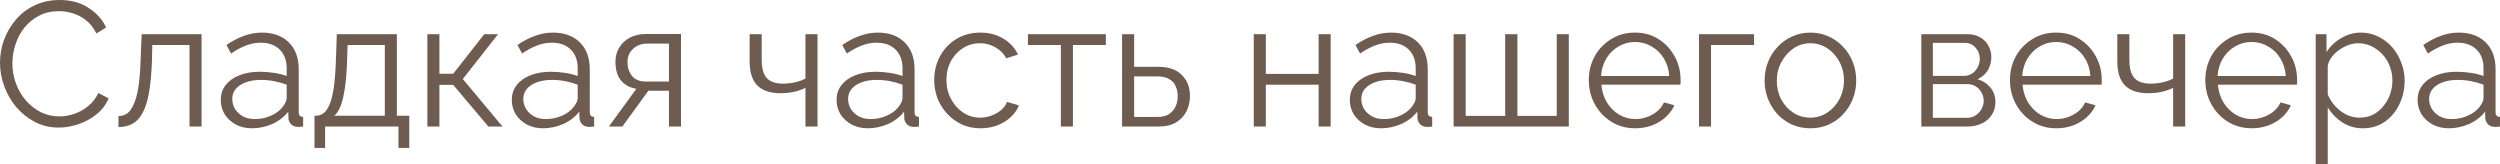 <?xml version="1.0" encoding="UTF-8"?> <svg xmlns="http://www.w3.org/2000/svg" viewBox="0 0 169.312 11.124" fill="none"><path d="M0 4.248C0 3.728 0.088 3.22 0.264 2.724C0.448 2.22 0.712 1.764 1.056 1.356C1.4 0.94 1.824 0.612 2.328 0.372C2.832 0.124 3.404 0 4.044 0C4.804 0 5.452 0.176 5.988 0.528C6.532 0.872 6.932 1.316 7.188 1.86L6.528 2.268C6.344 1.892 6.112 1.596 5.832 1.38C5.552 1.156 5.252 0.996 4.932 0.9C4.62 0.804 4.308 0.756 3.996 0.756C3.484 0.756 3.032 0.86 2.64 1.068C2.248 1.268 1.916 1.54 1.644 1.884C1.38 2.22 1.18 2.6 1.044 3.024C0.908 3.44 0.84 3.864 0.84 4.296C0.84 4.768 0.92 5.22 1.08 5.652C1.24 6.084 1.464 6.468 1.752 6.804C2.04 7.132 2.376 7.396 2.76 7.596C3.152 7.788 3.576 7.884 4.032 7.884C4.352 7.884 4.68 7.828 5.016 7.716C5.352 7.604 5.664 7.432 5.952 7.2C6.248 6.968 6.484 6.668 6.66 6.3L7.356 6.66C7.18 7.084 6.908 7.444 6.54 7.74C6.172 8.036 5.76 8.26 5.304 8.412C4.856 8.564 4.416 8.64 3.984 8.64C3.4 8.64 2.864 8.516 2.376 8.268C1.888 8.012 1.464 7.676 1.104 7.26C0.752 6.836 0.48 6.364 0.288 5.844C0.096 5.316 0 4.784 0 4.248Z" fill="#6E5C51"></path><path d="M8.023 8.604V7.86C8.239 7.86 8.431 7.804 8.599 7.692C8.767 7.572 8.915 7.372 9.043 7.092C9.179 6.812 9.287 6.428 9.367 5.94C9.447 5.444 9.499 4.816 9.523 4.056L9.595 2.316H13.651V8.568H12.835V3.048H10.315L10.291 4.128C10.259 4.992 10.191 5.716 10.087 6.3C9.983 6.876 9.835 7.332 9.643 7.668C9.459 8.004 9.231 8.244 8.959 8.388C8.687 8.532 8.375 8.604 8.023 8.604Z" fill="#6E5C51"></path><path d="M14.951 6.768C14.951 6.376 15.063 6.04 15.287 5.76C15.511 5.472 15.819 5.252 16.211 5.1C16.611 4.94 17.071 4.86 17.591 4.86C17.895 4.86 18.211 4.884 18.539 4.932C18.867 4.98 19.159 5.052 19.415 5.148V4.62C19.415 4.092 19.259 3.672 18.947 3.36C18.635 3.048 18.203 2.892 17.651 2.892C17.315 2.892 16.983 2.956 16.655 3.084C16.335 3.204 15.999 3.384 15.647 3.624L15.335 3.048C15.743 2.768 16.143 2.56 16.535 2.424C16.927 2.28 17.327 2.208 17.735 2.208C18.503 2.208 19.111 2.428 19.559 2.868C20.007 3.308 20.231 3.916 20.231 4.692V7.584C20.231 7.696 20.255 7.78 20.303 7.836C20.351 7.884 20.427 7.912 20.531 7.92V8.568C20.443 8.576 20.367 8.584 20.303 8.592C20.239 8.6 20.191 8.6 20.159 8.592C19.959 8.584 19.807 8.52 19.703 8.4C19.599 8.28 19.543 8.152 19.535 8.016L19.523 7.56C19.243 7.92 18.879 8.2 18.431 8.4C17.983 8.592 17.527 8.688 17.063 8.688C16.663 8.688 16.299 8.604 15.971 8.436C15.651 8.26 15.399 8.028 15.215 7.74C15.039 7.444 14.951 7.12 14.951 6.768ZM19.139 7.248C19.227 7.136 19.295 7.028 19.343 6.924C19.391 6.82 19.415 6.728 19.415 6.648V5.736C19.143 5.632 18.859 5.552 18.563 5.496C18.275 5.44 17.983 5.412 17.687 5.412C17.103 5.412 16.631 5.528 16.271 5.76C15.911 5.992 15.731 6.308 15.731 6.708C15.731 6.94 15.791 7.16 15.911 7.368C16.031 7.568 16.207 7.736 16.439 7.872C16.671 8 16.943 8.064 17.255 8.064C17.647 8.064 18.011 7.988 18.347 7.836C18.691 7.684 18.955 7.488 19.139 7.248Z" fill="#6E5C51"></path><path d="M21.298 10.02V7.836H21.406C21.59 7.836 21.758 7.78 21.91 7.668C22.062 7.556 22.198 7.36 22.318 7.08C22.438 6.8 22.534 6.416 22.606 5.928C22.678 5.432 22.726 4.808 22.75 4.056L22.81 2.316H26.878V7.836H27.718V10.02H26.986V8.568H22.018V10.02H21.298ZM22.642 7.836H26.062V3.048H23.542L23.506 4.128C23.482 4.872 23.43 5.496 23.35 6C23.278 6.496 23.182 6.892 23.062 7.188C22.95 7.476 22.81 7.692 22.642 7.836Z" fill="#6E5C51"></path><path d="M28.943 8.568V2.316H29.759V4.992H30.695L32.795 2.316H33.731L31.343 5.352L34.031 8.568H33.071L30.695 5.748H29.759V8.568H28.943Z" fill="#6E5C51"></path><path d="M34.662 6.768C34.662 6.376 34.773 6.04 34.997 5.76C35.221 5.472 35.53 5.252 35.921 5.1C36.322 4.94 36.782 4.86 37.301 4.86C37.606 4.86 37.922 4.884 38.25 4.932C38.578 4.98 38.869 5.052 39.125 5.148V4.62C39.125 4.092 38.97 3.672 38.657 3.36C38.346 3.048 37.914 2.892 37.362 2.892C37.025 2.892 36.694 2.956 36.365 3.084C36.046 3.204 35.709 3.384 35.358 3.624L35.045 3.048C35.453 2.768 35.854 2.56 36.246 2.424C36.637 2.28 37.037 2.208 37.446 2.208C38.213 2.208 38.822 2.428 39.27 2.868C39.718 3.308 39.942 3.916 39.942 4.692V7.584C39.942 7.696 39.965 7.78 40.013 7.836C40.062 7.884 40.138 7.912 40.241 7.92V8.568C40.154 8.576 40.078 8.584 40.013 8.592C39.95 8.6 39.902 8.6 39.87 8.592C39.67 8.584 39.517 8.52 39.414 8.4C39.309 8.28 39.254 8.152 39.246 8.016L39.234 7.56C38.954 7.92 38.59 8.2 38.142 8.4C37.694 8.592 37.238 8.688 36.774 8.688C36.373 8.688 36.01 8.604 35.681 8.436C35.362 8.26 35.11 8.028 34.926 7.74C34.75 7.444 34.662 7.12 34.662 6.768ZM38.849 7.248C38.938 7.136 39.006 7.028 39.054 6.924C39.101 6.82 39.125 6.728 39.125 6.648V5.736C38.853 5.632 38.57 5.552 38.274 5.496C37.985 5.44 37.694 5.412 37.398 5.412C36.813 5.412 36.342 5.528 35.982 5.76C35.622 5.992 35.442 6.308 35.442 6.708C35.442 6.94 35.501 7.16 35.622 7.368C35.741 7.568 35.917 7.736 36.149 7.872C36.381 8 36.653 8.064 36.966 8.064C37.358 8.064 37.721 7.988 38.058 7.836C38.401 7.684 38.665 7.488 38.849 7.248Z" fill="#6E5C51"></path><path d="M41.237 8.568L43.097 6.012C42.672 5.948 42.329 5.764 42.065 5.46C41.809 5.148 41.681 4.724 41.681 4.188C41.681 3.828 41.764 3.508 41.933 3.228C42.101 2.948 42.337 2.724 42.641 2.556C42.953 2.388 43.317 2.304 43.733 2.304H46.121V8.568H45.305V6.144H43.913L42.149 8.568H41.237ZM43.721 5.52H45.305V2.952H43.865C43.449 2.952 43.117 3.072 42.869 3.312C42.621 3.544 42.497 3.84 42.497 4.2C42.497 4.568 42.597 4.88 42.797 5.136C43.005 5.392 43.313 5.52 43.721 5.52Z" fill="#6E5C51"></path><path d="M54.55 8.568V5.952C54.294 6.072 54.026 6.164 53.746 6.228C53.466 6.284 53.166 6.312 52.846 6.312C52.158 6.312 51.638 6.136 51.286 5.784C50.942 5.432 50.77 4.892 50.77 4.164V2.316H51.586V4.056C51.586 4.616 51.698 5.024 51.922 5.28C52.154 5.536 52.522 5.664 53.026 5.664C53.306 5.664 53.586 5.632 53.866 5.568C54.146 5.504 54.374 5.42 54.55 5.316V2.316H55.366V8.568H54.55Z" fill="#6E5C51"></path><path d="M56.658 6.768C56.658 6.376 56.77 6.04 56.994 5.76C57.218 5.472 57.526 5.252 57.918 5.1C58.318 4.94 58.778 4.86 59.298 4.86C59.602 4.86 59.918 4.884 60.246 4.932C60.574 4.98 60.866 5.052 61.122 5.148V4.62C61.122 4.092 60.966 3.672 60.654 3.36C60.342 3.048 59.91 2.892 59.358 2.892C59.022 2.892 58.69 2.956 58.362 3.084C58.042 3.204 57.706 3.384 57.354 3.624L57.042 3.048C57.45 2.768 57.85 2.56 58.242 2.424C58.634 2.28 59.034 2.208 59.442 2.208C60.21 2.208 60.818 2.428 61.266 2.868C61.714 3.308 61.938 3.916 61.938 4.692V7.584C61.938 7.696 61.962 7.78 62.01 7.836C62.058 7.884 62.134 7.912 62.238 7.92V8.568C62.15 8.576 62.074 8.584 62.01 8.592C61.946 8.6 61.898 8.6 61.866 8.592C61.666 8.584 61.514 8.52 61.41 8.4C61.306 8.28 61.25 8.152 61.242 8.016L61.23 7.56C60.95 7.92 60.586 8.2 60.138 8.4C59.69 8.592 59.234 8.688 58.77 8.688C58.37 8.688 58.006 8.604 57.678 8.436C57.358 8.26 57.106 8.028 56.922 7.74C56.746 7.444 56.658 7.12 56.658 6.768ZM60.846 7.248C60.934 7.136 61.002 7.028 61.05 6.924C61.098 6.82 61.122 6.728 61.122 6.648V5.736C60.85 5.632 60.566 5.552 60.27 5.496C59.982 5.44 59.69 5.412 59.394 5.412C58.81 5.412 58.338 5.528 57.978 5.76C57.618 5.992 57.438 6.308 57.438 6.708C57.438 6.94 57.498 7.16 57.618 7.368C57.738 7.568 57.914 7.736 58.146 7.872C58.378 8 58.65 8.064 58.962 8.064C59.354 8.064 59.718 7.988 60.054 7.836C60.398 7.684 60.662 7.488 60.846 7.248Z" fill="#6E5C51"></path><path d="M66.413 8.688C65.957 8.688 65.537 8.604 65.153 8.436C64.777 8.26 64.445 8.02 64.157 7.716C63.877 7.412 63.657 7.064 63.497 6.672C63.345 6.28 63.269 5.864 63.269 5.424C63.269 4.832 63.401 4.292 63.665 3.804C63.929 3.316 64.297 2.928 64.769 2.64C65.241 2.352 65.785 2.208 66.401 2.208C66.985 2.208 67.501 2.344 67.949 2.616C68.397 2.88 68.729 3.24 68.945 3.696L68.153 3.948C67.977 3.628 67.729 3.38 67.409 3.204C67.097 3.02 66.749 2.928 66.365 2.928C65.949 2.928 65.569 3.036 65.225 3.252C64.881 3.468 64.605 3.764 64.397 4.14C64.197 4.516 64.097 4.944 64.097 5.424C64.097 5.896 64.201 6.324 64.409 6.708C64.617 7.092 64.893 7.4 65.237 7.632C65.581 7.856 65.961 7.968 66.377 7.968C66.649 7.968 66.909 7.92 67.157 7.824C67.413 7.728 67.633 7.6 67.817 7.44C68.009 7.272 68.137 7.092 68.201 6.9L69.005 7.14C68.893 7.436 68.705 7.704 68.441 7.944C68.185 8.176 67.881 8.36 67.529 8.496C67.185 8.624 66.813 8.688 66.413 8.688Z" fill="#6E5C51"></path><path d="M71.847 8.568V3.048H69.615V2.316H74.895V3.048H72.663V8.568H71.847Z" fill="#6E5C51"></path><path d="M75.993 8.568V2.316H76.809V4.524H78.429C79.141 4.524 79.677 4.708 80.037 5.076C80.405 5.436 80.589 5.912 80.589 6.504C80.589 6.888 80.509 7.236 80.349 7.548C80.189 7.86 79.953 8.108 79.641 8.292C79.337 8.476 78.953 8.568 78.489 8.568H75.993ZM76.809 7.92H78.381C78.709 7.92 78.973 7.856 79.173 7.728C79.373 7.592 79.521 7.42 79.617 7.212C79.713 6.996 79.761 6.764 79.761 6.516C79.761 6.276 79.717 6.056 79.629 5.856C79.549 5.648 79.405 5.484 79.197 5.364C78.997 5.236 78.717 5.172 78.357 5.172H76.809V7.92Z" fill="#6E5C51"></path><path d="M84.911 8.568V2.316H85.727V5.004H89.303V2.316H90.119V8.568H89.303V5.736H85.727V8.568H84.911Z" fill="#6E5C51"></path><path d="M91.416 6.768C91.416 6.376 91.527 6.04 91.751 5.76C91.975 5.472 92.284 5.252 92.675 5.1C93.075 4.94 93.535 4.86 94.055 4.86C94.36 4.86 94.675 4.884 95.004 4.932C95.331 4.98 95.623 5.052 95.879 5.148V4.62C95.879 4.092 95.723 3.672 95.411 3.36C95.099 3.048 94.667 2.892 94.116 2.892C93.779 2.892 93.448 2.956 93.119 3.084C92.799 3.204 92.463 3.384 92.111 3.624L91.799 3.048C92.207 2.768 92.607 2.56 93 2.424C93.391 2.28 93.791 2.208 94.199 2.208C94.967 2.208 95.575 2.428 96.023 2.868C96.471 3.308 96.695 3.916 96.695 4.692V7.584C96.695 7.696 96.719 7.78 96.767 7.836C96.816 7.884 96.891 7.912 96.995 7.92V8.568C96.907 8.576 96.832 8.584 96.767 8.592C96.703 8.6 96.655 8.6 96.623 8.592C96.423 8.584 96.271 8.52 96.168 8.4C96.063 8.28 96.007 8.152 95.999 8.016L95.987 7.56C95.708 7.92 95.343 8.2 94.895 8.4C94.447 8.592 93.991 8.688 93.527 8.688C93.127 8.688 92.764 8.604 92.435 8.436C92.115 8.26 91.864 8.028 91.679 7.74C91.503 7.444 91.416 7.12 91.416 6.768ZM95.603 7.248C95.692 7.136 95.759 7.028 95.807 6.924C95.855 6.82 95.879 6.728 95.879 6.648V5.736C95.607 5.632 95.323 5.552 95.028 5.496C94.739 5.44 94.447 5.412 94.151 5.412C93.567 5.412 93.095 5.528 92.736 5.76C92.375 5.992 92.195 6.308 92.195 6.708C92.195 6.94 92.255 7.16 92.375 7.368C92.495 7.568 92.671 7.736 92.903 7.872C93.135 8 93.408 8.064 93.719 8.064C94.112 8.064 94.475 7.988 94.812 7.836C95.155 7.684 95.419 7.488 95.603 7.248Z" fill="#6E5C51"></path><path d="M98.446 8.568V2.316H99.263V7.848H101.939V2.316H102.766V7.848H105.43V2.316H106.247V8.568H98.446Z" fill="#6E5C51"></path><path d="M110.733 8.688C110.285 8.688 109.869 8.604 109.485 8.436C109.101 8.26 108.769 8.024 108.489 7.728C108.209 7.424 107.989 7.076 107.829 6.684C107.677 6.292 107.601 5.872 107.601 5.424C107.601 4.84 107.733 4.304 107.997 3.816C108.269 3.328 108.641 2.94 109.113 2.652C109.585 2.356 110.121 2.208 110.721 2.208C111.337 2.208 111.873 2.356 112.329 2.652C112.793 2.948 113.157 3.34 113.421 3.828C113.685 4.308 113.817 4.836 113.817 5.412C113.817 5.476 113.817 5.54 113.817 5.604C113.817 5.66 113.813 5.704 113.805 5.736H108.453C108.493 6.184 108.617 6.584 108.825 6.936C109.041 7.28 109.317 7.556 109.653 7.764C109.997 7.964 110.369 8.064 110.769 8.064C111.177 8.064 111.561 7.96 111.921 7.752C112.289 7.544 112.545 7.272 112.689 6.936L113.397 7.128C113.269 7.424 113.073 7.692 112.809 7.932C112.545 8.172 112.233 8.36 111.873 8.496C111.521 8.624 111.141 8.688 110.733 8.688ZM108.429 5.148H113.049C113.017 4.692 112.893 4.292 112.677 3.948C112.469 3.604 112.193 3.336 111.849 3.144C111.513 2.944 111.141 2.844 110.733 2.844C110.325 2.844 109.953 2.944 109.617 3.144C109.281 3.336 109.005 3.608 108.789 3.96C108.581 4.304 108.461 4.7 108.429 5.148Z" fill="#6E5C51"></path><path d="M115.064 8.568V2.316H118.796V3.048H115.88V8.568H115.064Z" fill="#6E5C51"></path><path d="M122.603 8.688C122.155 8.688 121.739 8.604 121.355 8.436C120.979 8.26 120.651 8.024 120.371 7.728C120.099 7.424 119.887 7.08 119.735 6.696C119.583 6.304 119.507 5.892 119.507 5.46C119.507 5.012 119.583 4.596 119.735 4.212C119.887 3.82 120.103 3.476 120.383 3.18C120.663 2.876 120.991 2.64 121.367 2.472C121.751 2.296 122.167 2.208 122.615 2.208C123.063 2.208 123.475 2.296 123.851 2.472C124.227 2.64 124.555 2.876 124.835 3.18C125.115 3.476 125.331 3.82 125.483 4.212C125.635 4.596 125.711 5.012 125.711 5.46C125.711 5.892 125.635 6.304 125.483 6.696C125.331 7.08 125.115 7.424 124.835 7.728C124.563 8.024 124.235 8.26 123.851 8.436C123.475 8.604 123.059 8.688 122.603 8.688ZM120.335 5.472C120.335 5.936 120.435 6.36 120.635 6.744C120.843 7.12 121.119 7.42 121.463 7.644C121.807 7.86 122.187 7.968 122.603 7.968C123.019 7.968 123.399 7.856 123.743 7.632C124.087 7.408 124.363 7.104 124.571 6.72C124.779 6.328 124.883 5.904 124.883 5.448C124.883 4.984 124.779 4.56 124.571 4.176C124.363 3.792 124.087 3.488 123.743 3.264C123.399 3.04 123.019 2.928 122.603 2.928C122.187 2.928 121.807 3.044 121.463 3.276C121.127 3.508 120.855 3.816 120.647 4.2C120.439 4.576 120.335 5 120.335 5.472Z" fill="#6E5C51"></path><path d="M130.122 8.568V2.316H133.242C133.594 2.316 133.89 2.392 134.13 2.544C134.37 2.688 134.55 2.876 134.67 3.108C134.798 3.34 134.862 3.588 134.862 3.852C134.862 4.188 134.782 4.492 134.622 4.764C134.462 5.028 134.23 5.228 133.926 5.364C134.286 5.468 134.578 5.656 134.802 5.928C135.026 6.2 135.138 6.528 135.138 6.912C135.138 7.248 135.054 7.54 134.886 7.788C134.726 8.036 134.502 8.228 134.214 8.364C133.934 8.5 133.61 8.568 133.242 8.568H130.122ZM130.902 7.98H133.218C133.426 7.98 133.614 7.928 133.782 7.824C133.958 7.712 134.094 7.568 134.19 7.392C134.294 7.216 134.346 7.032 134.346 6.84C134.346 6.632 134.298 6.444 134.202 6.276C134.106 6.1 133.978 5.96 133.818 5.856C133.658 5.752 133.474 5.7 133.266 5.7H130.902V7.98ZM130.902 5.136H133.026C133.234 5.136 133.418 5.08 133.578 4.968C133.738 4.856 133.862 4.712 133.95 4.536C134.038 4.36 134.082 4.176 134.082 3.984C134.082 3.696 133.986 3.444 133.794 3.228C133.61 3.012 133.37 2.904 133.074 2.904H130.902V5.136Z" fill="#6E5C51"></path><path d="M139.256 8.688C138.808 8.688 138.392 8.604 138.008 8.436C137.624 8.26 137.292 8.024 137.012 7.728C136.732 7.424 136.512 7.076 136.352 6.684C136.2 6.292 136.124 5.872 136.124 5.424C136.124 4.84 136.256 4.304 136.52 3.816C136.792 3.328 137.164 2.94 137.636 2.652C138.108 2.356 138.644 2.208 139.244 2.208C139.86 2.208 140.396 2.356 140.852 2.652C141.316 2.948 141.68 3.34 141.944 3.828C142.208 4.308 142.34 4.836 142.34 5.412C142.34 5.476 142.34 5.54 142.34 5.604C142.34 5.66 142.336 5.704 142.328 5.736H136.976C137.016 6.184 137.14 6.584 137.348 6.936C137.564 7.28 137.84 7.556 138.176 7.764C138.52 7.964 138.892 8.064 139.292 8.064C139.7 8.064 140.084 7.96 140.444 7.752C140.812 7.544 141.068 7.272 141.212 6.936L141.92 7.128C141.792 7.424 141.596 7.692 141.332 7.932C141.068 8.172 140.756 8.36 140.396 8.496C140.044 8.624 139.664 8.688 139.256 8.688ZM136.952 5.148H141.572C141.54 4.692 141.416 4.292 141.2 3.948C140.992 3.604 140.716 3.336 140.372 3.144C140.036 2.944 139.664 2.844 139.256 2.844C138.848 2.844 138.476 2.944 138.14 3.144C137.804 3.336 137.528 3.608 137.312 3.96C137.104 4.304 136.984 4.7 136.952 5.148Z" fill="#6E5C51"></path><path d="M147.175 8.568V5.952C146.919 6.072 146.651 6.164 146.371 6.228C146.091 6.284 145.791 6.312 145.471 6.312C144.783 6.312 144.263 6.136 143.911 5.784C143.567 5.432 143.395 4.892 143.395 4.164V2.316H144.211V4.056C144.211 4.616 144.323 5.024 144.547 5.28C144.779 5.536 145.147 5.664 145.651 5.664C145.931 5.664 146.211 5.632 146.491 5.568C146.771 5.504 146.999 5.42 147.175 5.316V2.316H147.991V8.568H147.175Z" fill="#6E5C51"></path><path d="M152.487 8.688C152.039 8.688 151.623 8.604 151.239 8.436C150.855 8.26 150.523 8.024 150.243 7.728C149.963 7.424 149.743 7.076 149.583 6.684C149.431 6.292 149.355 5.872 149.355 5.424C149.355 4.84 149.487 4.304 149.751 3.816C150.023 3.328 150.395 2.94 150.867 2.652C151.339 2.356 151.875 2.208 152.475 2.208C153.091 2.208 153.627 2.356 154.083 2.652C154.547 2.948 154.911 3.34 155.175 3.828C155.439 4.308 155.571 4.836 155.571 5.412C155.571 5.476 155.571 5.54 155.571 5.604C155.571 5.66 155.567 5.704 155.559 5.736H150.207C150.247 6.184 150.371 6.584 150.579 6.936C150.795 7.28 151.071 7.556 151.407 7.764C151.751 7.964 152.123 8.064 152.523 8.064C152.931 8.064 153.315 7.96 153.675 7.752C154.043 7.544 154.299 7.272 154.443 6.936L155.151 7.128C155.023 7.424 154.827 7.692 154.563 7.932C154.299 8.172 153.987 8.36 153.627 8.496C153.275 8.624 152.895 8.688 152.487 8.688ZM150.183 5.148H154.803C154.771 4.692 154.647 4.292 154.431 3.948C154.223 3.604 153.947 3.336 153.603 3.144C153.267 2.944 152.895 2.844 152.487 2.844C152.079 2.844 151.706 2.944 151.371 3.144C151.035 3.336 150.759 3.608 150.543 3.96C150.335 4.304 150.215 4.7 150.183 5.148Z" fill="#6E5C51"></path><path d="M160.022 8.688C159.502 8.688 159.034 8.552 158.618 8.28C158.21 8.008 157.886 7.672 157.646 7.272V11.124H156.83V2.316H157.562V3.528C157.809 3.136 158.142 2.82 158.558 2.58C158.974 2.332 159.418 2.208 159.89 2.208C160.322 2.208 160.718 2.3 161.078 2.484C161.437 2.66 161.75 2.9 162.014 3.204C162.278 3.508 162.482 3.856 162.626 4.248C162.777 4.632 162.854 5.032 162.854 5.448C162.854 6.032 162.734 6.572 162.494 7.068C162.262 7.556 161.934 7.948 161.51 8.244C161.086 8.54 160.59 8.688 160.022 8.688ZM159.794 7.968C160.138 7.968 160.446 7.9 160.718 7.764C160.99 7.62 161.222 7.428 161.413 7.188C161.614 6.948 161.766 6.68 161.869 6.384C161.974 6.08 162.026 5.768 162.026 5.448C162.026 5.112 161.966 4.792 161.846 4.488C161.734 4.184 161.57 3.916 161.354 3.684C161.138 3.452 160.89 3.268 160.61 3.132C160.33 2.996 160.026 2.928 159.698 2.928C159.49 2.928 159.274 2.968 159.05 3.048C158.826 3.128 158.61 3.244 158.402 3.396C158.202 3.54 158.033 3.704 157.898 3.888C157.762 4.072 157.678 4.268 157.646 4.476V6.396C157.774 6.692 157.946 6.96 158.162 7.2C158.378 7.432 158.626 7.62 158.906 7.764C159.194 7.9 159.49 7.968 159.794 7.968Z" fill="#6E5C51"></path><path d="M163.732 6.768C163.732 6.376 163.844 6.04 164.068 5.76C164.292 5.472 164.6 5.252 164.992 5.1C165.392 4.94 165.852 4.86 166.372 4.86C166.676 4.86 166.992 4.884 167.32 4.932C167.648 4.98 167.94 5.052 168.196 5.148V4.62C168.196 4.092 168.04 3.672 167.728 3.36C167.416 3.048 166.984 2.892 166.432 2.892C166.096 2.892 165.764 2.956 165.436 3.084C165.116 3.204 164.78 3.384 164.428 3.624L164.116 3.048C164.524 2.768 164.924 2.56 165.316 2.424C165.708 2.28 166.108 2.208 166.516 2.208C167.284 2.208 167.892 2.428 168.34 2.868C168.788 3.308 169.012 3.916 169.012 4.692V7.584C169.012 7.696 169.036 7.78 169.084 7.836C169.132 7.884 169.208 7.912 169.312 7.92V8.568C169.224 8.576 169.148 8.584 169.084 8.592C169.02 8.6 168.972 8.6 168.94 8.592C168.74 8.584 168.588 8.52 168.484 8.4C168.38 8.28 168.324 8.152 168.316 8.016L168.304 7.56C168.024 7.92 167.66 8.2 167.212 8.4C166.764 8.592 166.308 8.688 165.844 8.688C165.444 8.688 165.08 8.604 164.752 8.436C164.432 8.26 164.18 8.028 163.996 7.74C163.82 7.444 163.732 7.12 163.732 6.768ZM167.92 7.248C168.008 7.136 168.076 7.028 168.124 6.924C168.172 6.82 168.196 6.728 168.196 6.648V5.736C167.924 5.632 167.64 5.552 167.344 5.496C167.056 5.44 166.764 5.412 166.468 5.412C165.884 5.412 165.412 5.528 165.052 5.76C164.692 5.992 164.512 6.308 164.512 6.708C164.512 6.94 164.572 7.16 164.692 7.368C164.812 7.568 164.988 7.736 165.22 7.872C165.452 8 165.724 8.064 166.036 8.064C166.428 8.064 166.792 7.988 167.128 7.836C167.472 7.684 167.736 7.488 167.92 7.248Z" fill="#6E5C51"></path></svg> 